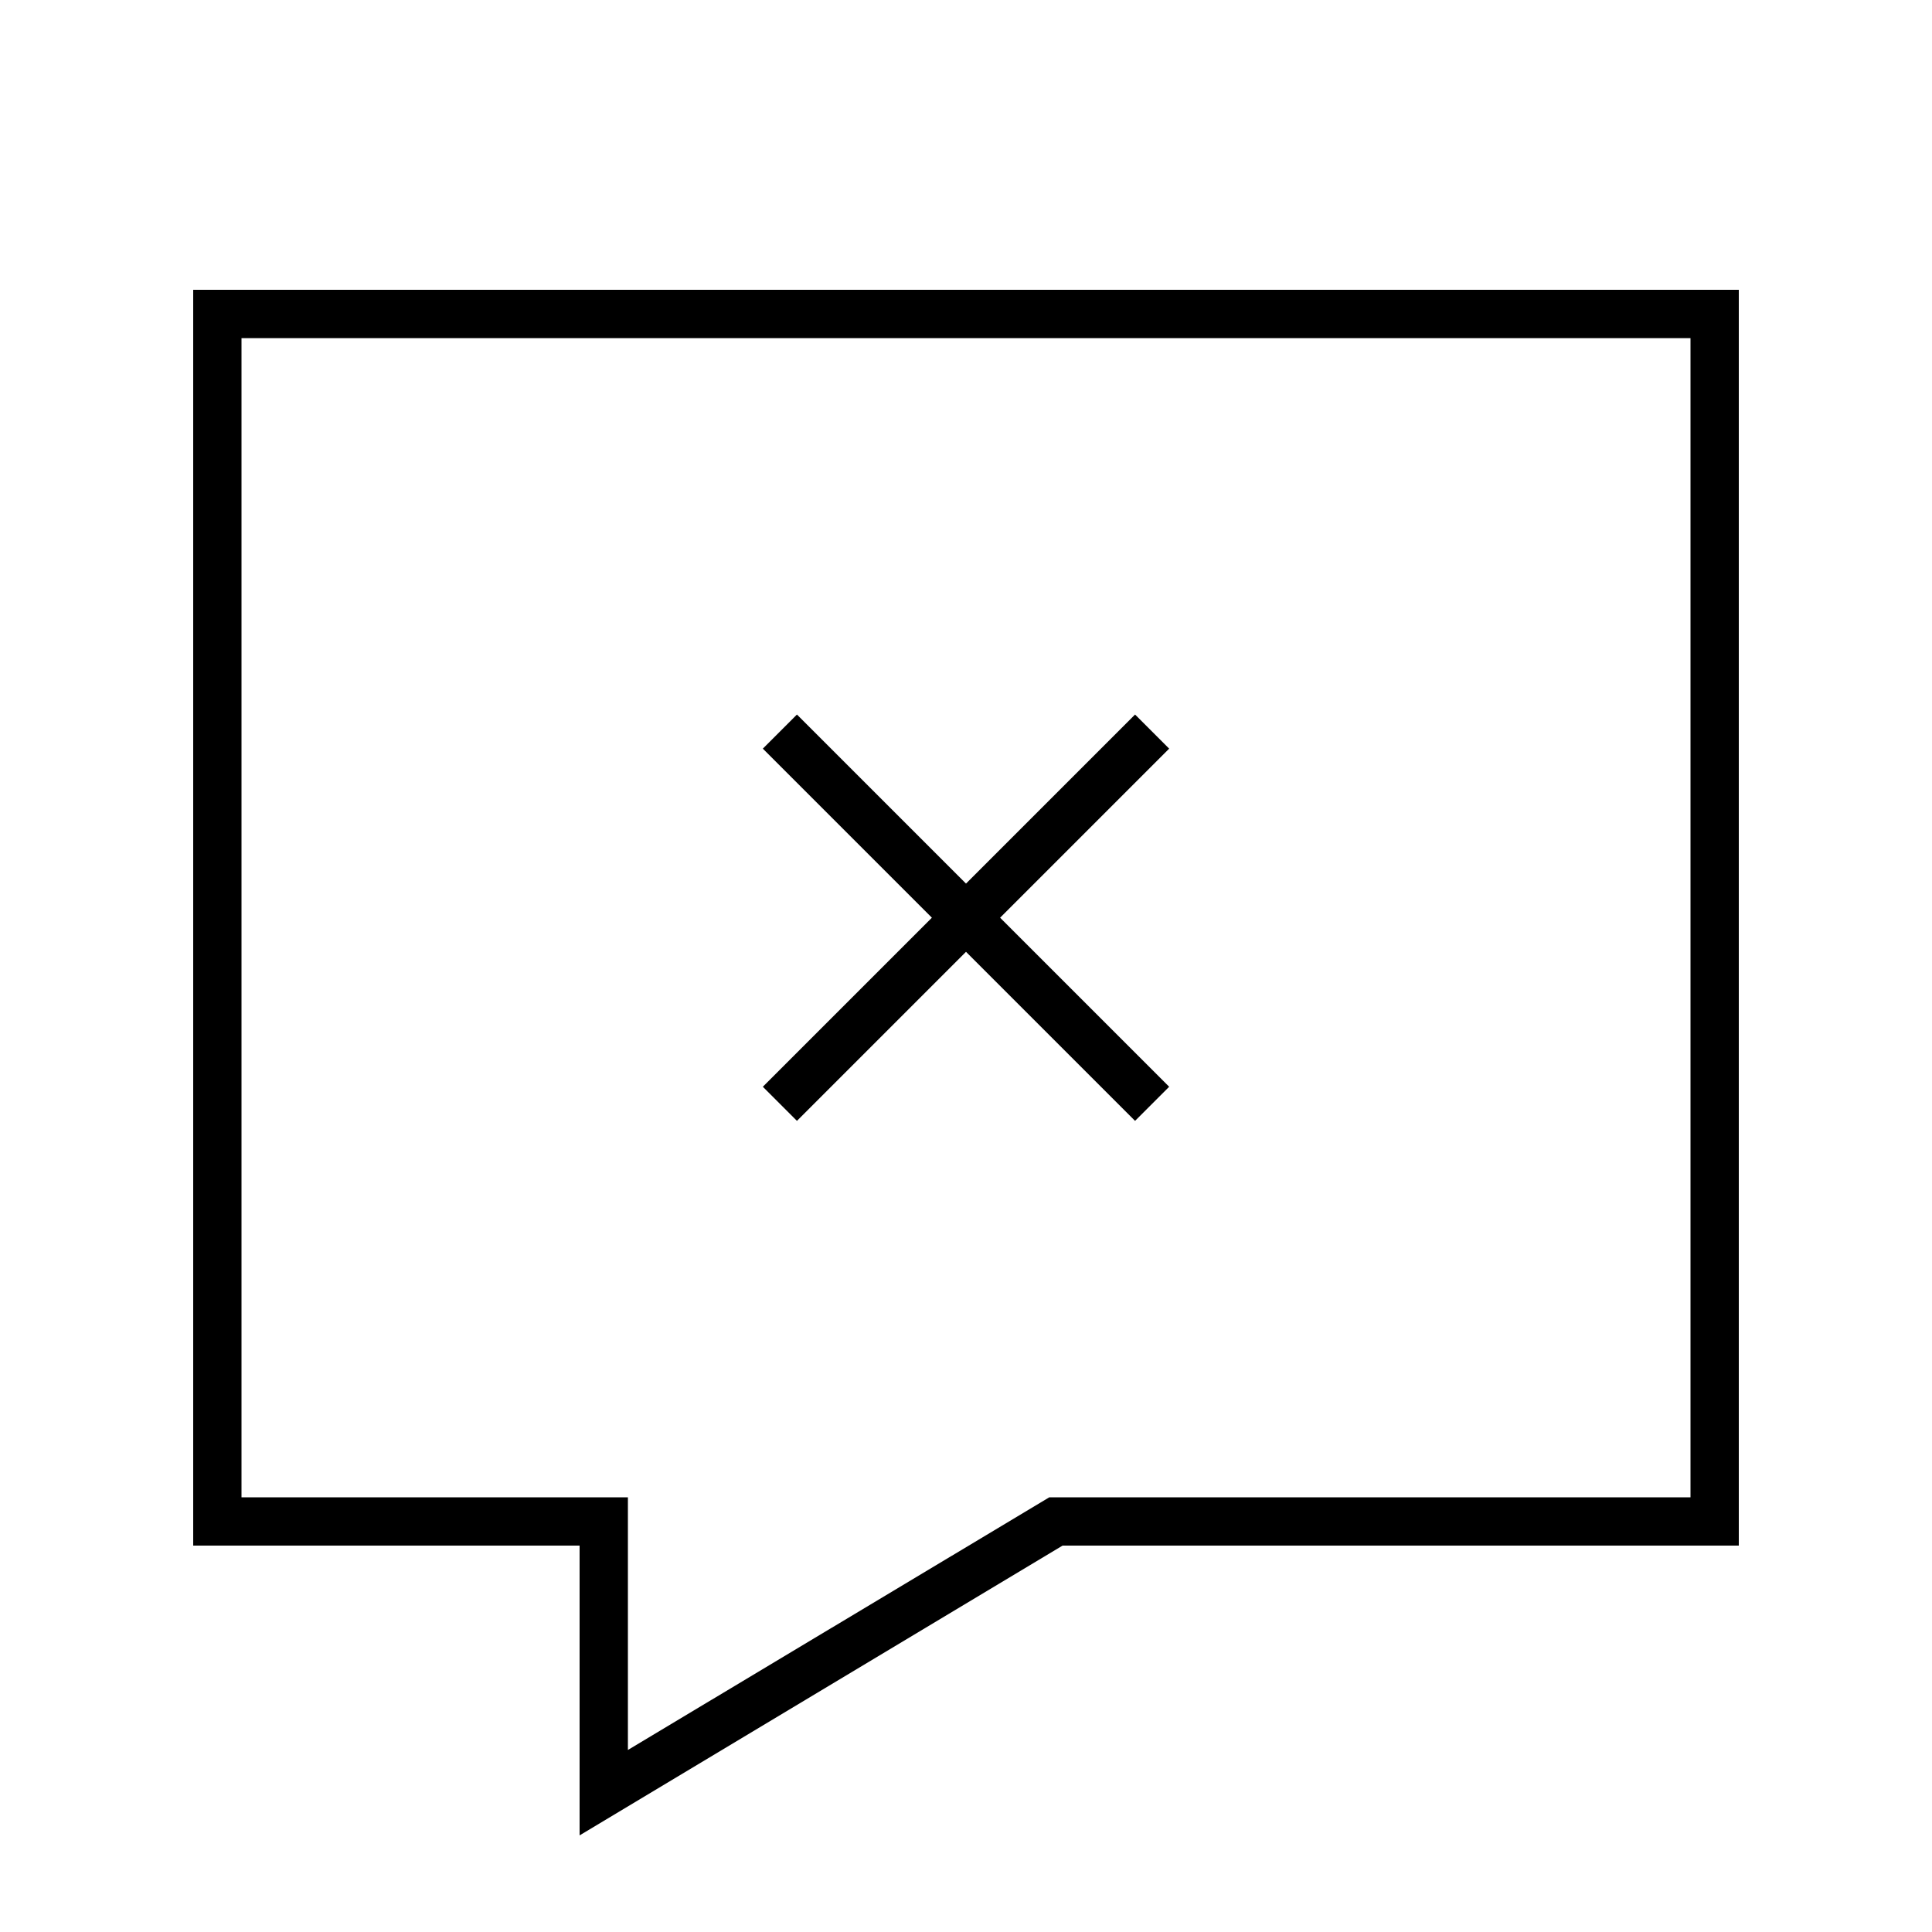 <svg xmlns="http://www.w3.org/2000/svg" viewBox="0 0 640 640"><!--! Font Awesome Pro 7.1.0 by @fontawesome - https://fontawesome.com License - https://fontawesome.com/license (Commercial License) Copyright 2025 Fonticons, Inc. --><path fill="currentColor" d="M576 512L352 512L192 608L192 512L64 512L64 96L576 96L576 512zM347.6 496L560 496L560 112L80 112L80 496L208 496L208 579.7L347.6 496zM264 236.7L269.7 242.4L320 292.7L370.3 242.4L376 236.7L387.3 248L381.6 253.7L331.3 304L381.6 354.3L387.3 360L376 371.3L370.3 365.6L320 315.3L269.7 365.6L264 371.3L252.7 360L258.4 354.3L308.7 304L258.4 253.7L252.7 248L264 236.7z"/></svg>